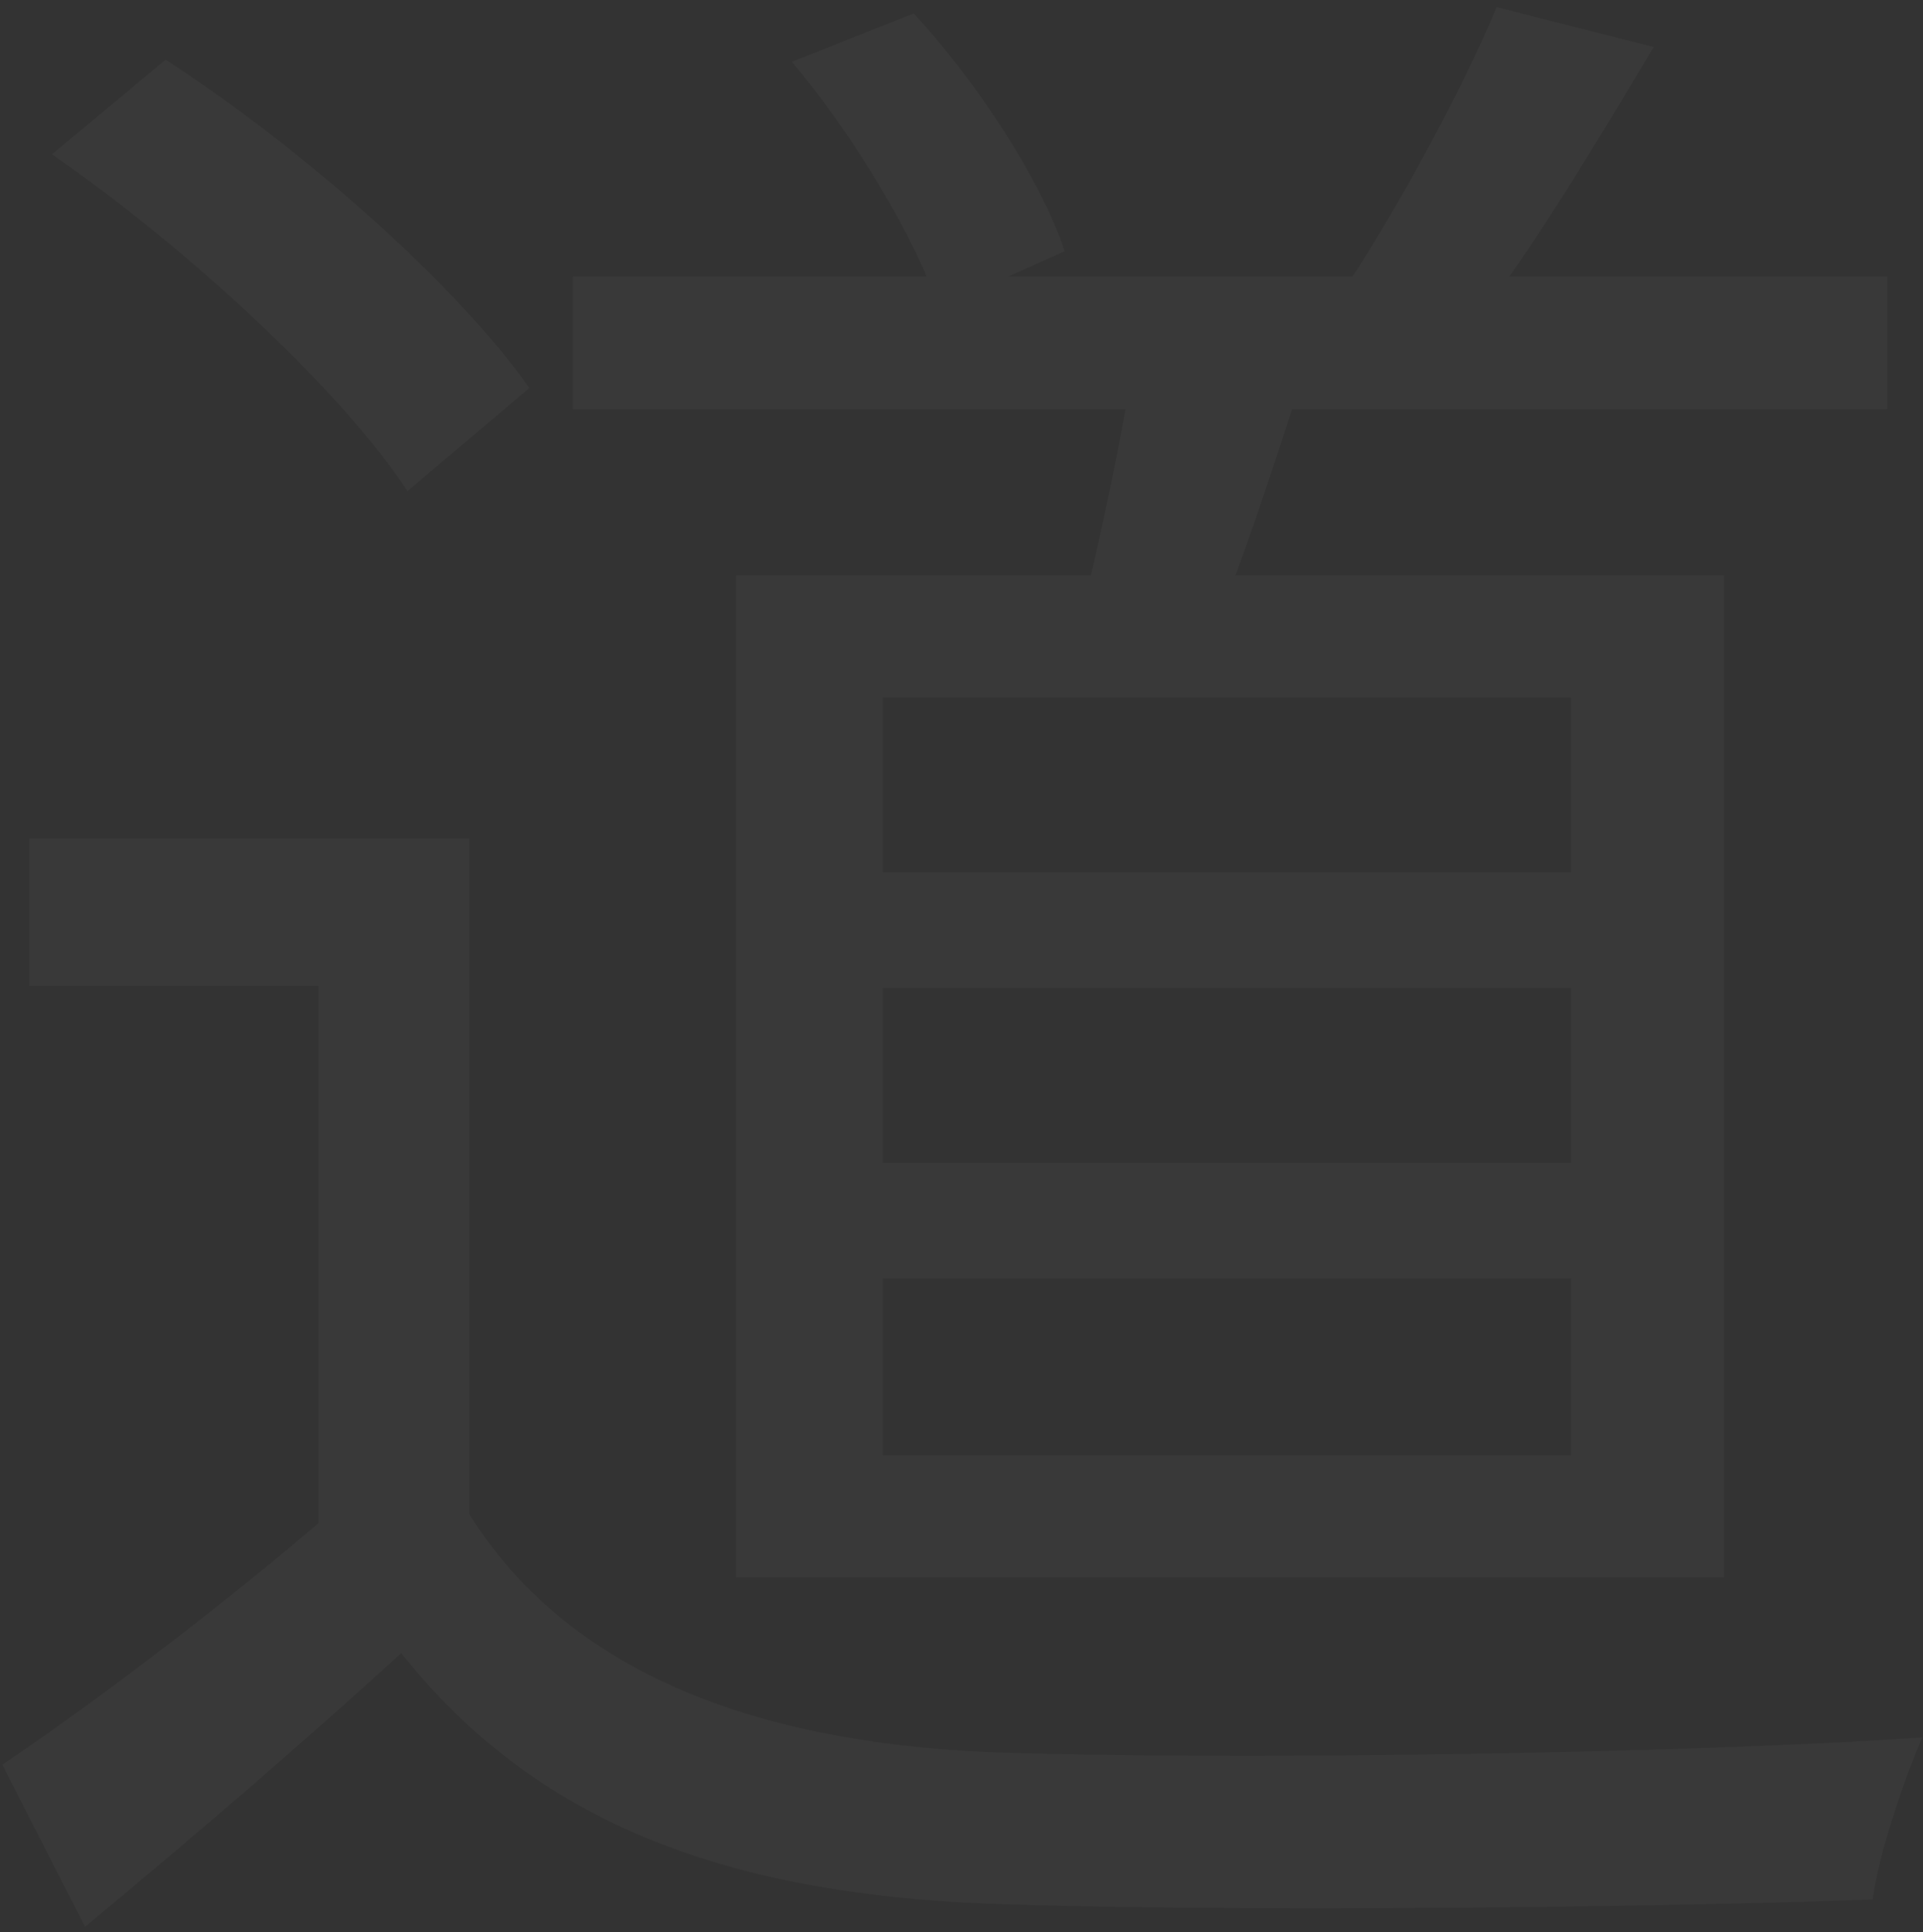 <?xml version="1.0" encoding="UTF-8"?> <svg xmlns="http://www.w3.org/2000/svg" width="205" height="206" viewBox="0 0 205 206" fill="none"><rect x="0" y="0" width="205" height="206" fill="#333333" stroke="none"/><path opacity="0.03" d="M61.061 29.478H201.189V43.617H61.061V29.478ZM121.21 35.762L139.718 37.333C136.193 48.779 132.006 61.123 128.701 69.203L115.041 66.51C117.244 57.757 120.109 44.515 121.21 35.762ZM159.547 0.75L176.292 5.014C170.123 15.338 163.513 26.336 157.785 33.742L143.904 29.927C149.192 21.847 156.022 9.279 159.547 0.75ZM84.415 6.585L97.415 1.423C104.245 8.83 111.075 19.378 113.499 26.785L100.059 32.844C97.635 25.438 91.025 14.441 84.415 6.585ZM50.044 89.402V168.852H33.96V105.112H3.114V89.402H50.044ZM50.044 161.446C60.4 178.054 80.009 185.685 105.347 186.807C129.362 187.705 178.936 187.031 204.935 185.236C203.172 189.276 200.308 197.355 199.647 202.517C175.411 203.415 129.803 203.864 105.347 202.966C76.704 201.844 56.874 193.989 42.773 176.258C32.198 185.909 20.961 195.56 9.063 205.435L0.25 188.153C10.826 180.972 23.825 171.096 35.062 161.446H50.044ZM5.538 16.46L17.656 6.361C32.198 15.787 48.722 30.375 56.434 41.373L43.434 52.37C36.384 41.597 19.859 26.336 5.538 16.46ZM94.11 105.337V123.965H167.479V105.337H94.11ZM94.11 136.309V155.161H167.479V136.309H94.11ZM94.11 74.365V92.993H167.479V74.365H94.11ZM78.467 61.347H183.783V168.179H78.467V61.347Z" fill="white"></path></svg> 